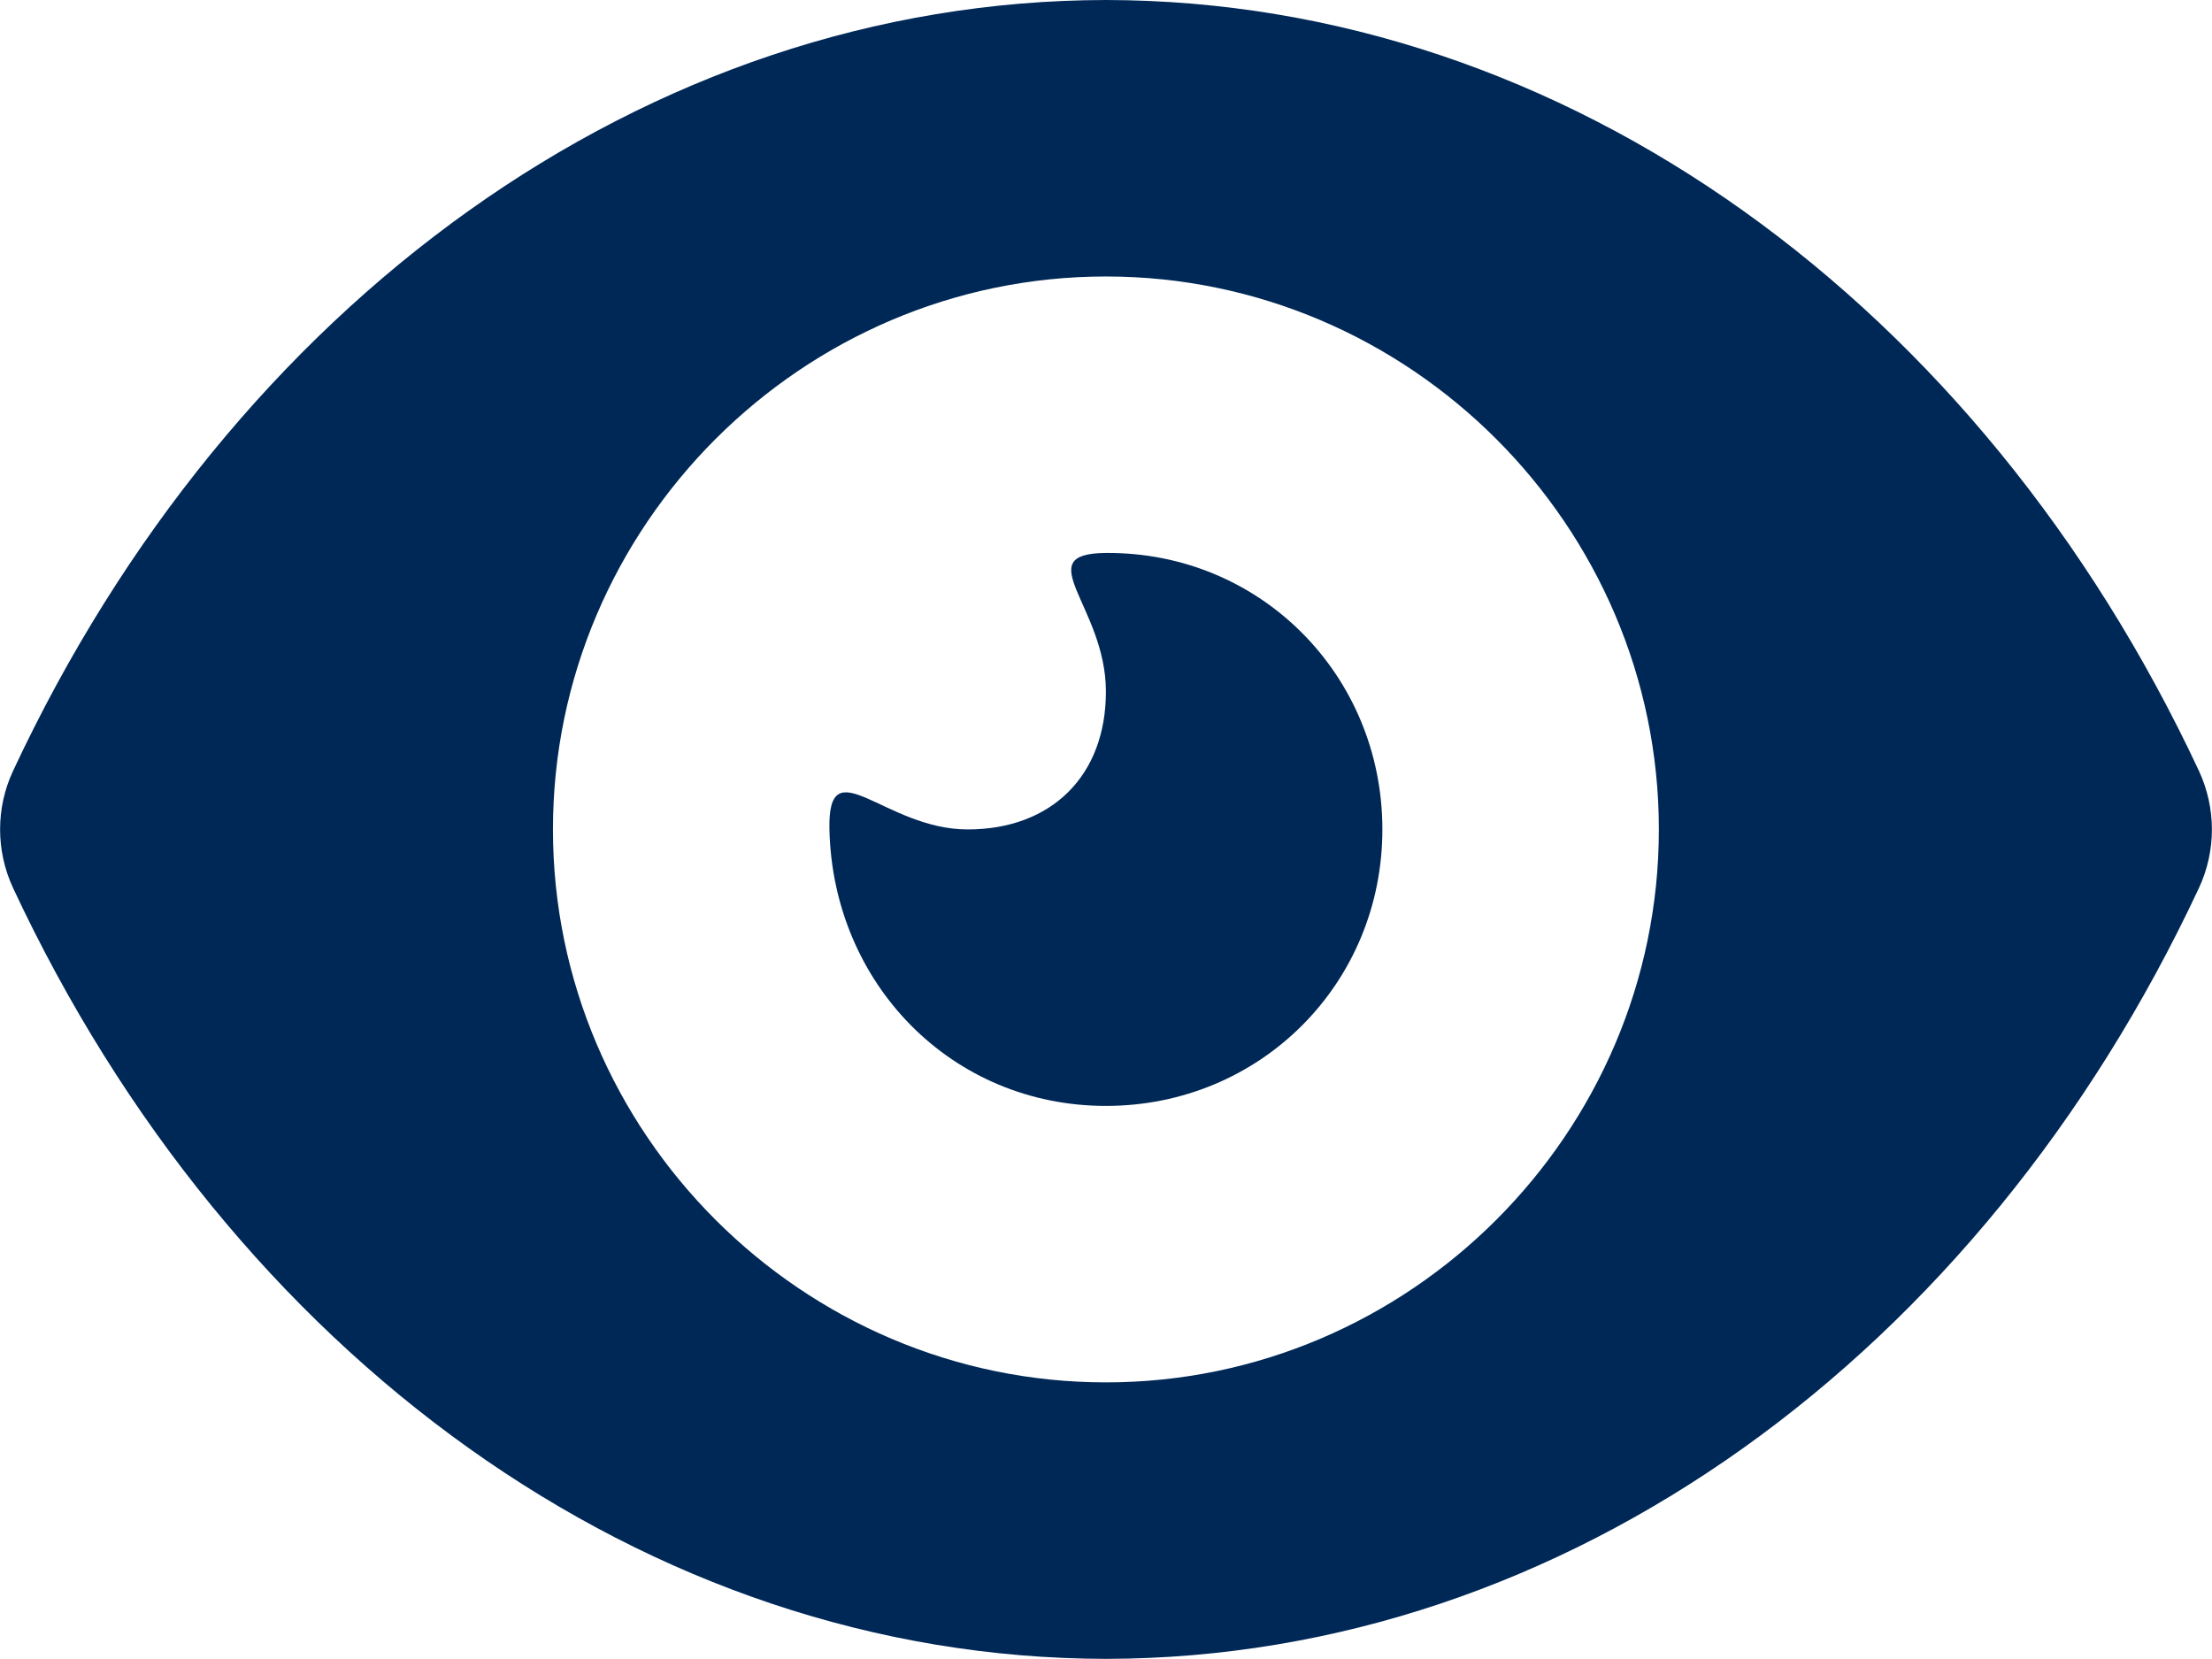 <svg version="1.1" xmlns="http://www.w3.org/2000/svg" xmlns:xlink="http://www.w3.org/1999/xlink" x="0px" y="0px" viewBox="0 0 1200.1 900" class="c-icon--menu-icon-demo-account header-bottom__nav-item-icon--demo-account" style="color:#002857"><path fill="currentColor" d="M600.2,0C350.6,0.3,125.4,165,7.1,418.2c-9.4,20.1-9.4,43.4,0,63.6C125.4,735,350.6,899.7,600.2,900h0.1     c249.5-0.5,474.4-165.2,592.7-418.2c9.4-20.1,9.4-43.4,0-63.6C1074.7,165.2,849.8,0.5,600.3,0H600.2z M600,150    c164.8,0,300,135.2,300,300S764.8,750,600,750S300,614.8,300,450S435.2,150,600,150 M600,300c-42.3,0.3-0.1,28.9,0,75     c0.1,46.1-29.8,75-75,75s-76-45.3-75,0c1.9,83.7,66.3,150,150,150s150-66.3,150-150S683.8,299.4,600,300"/></svg>